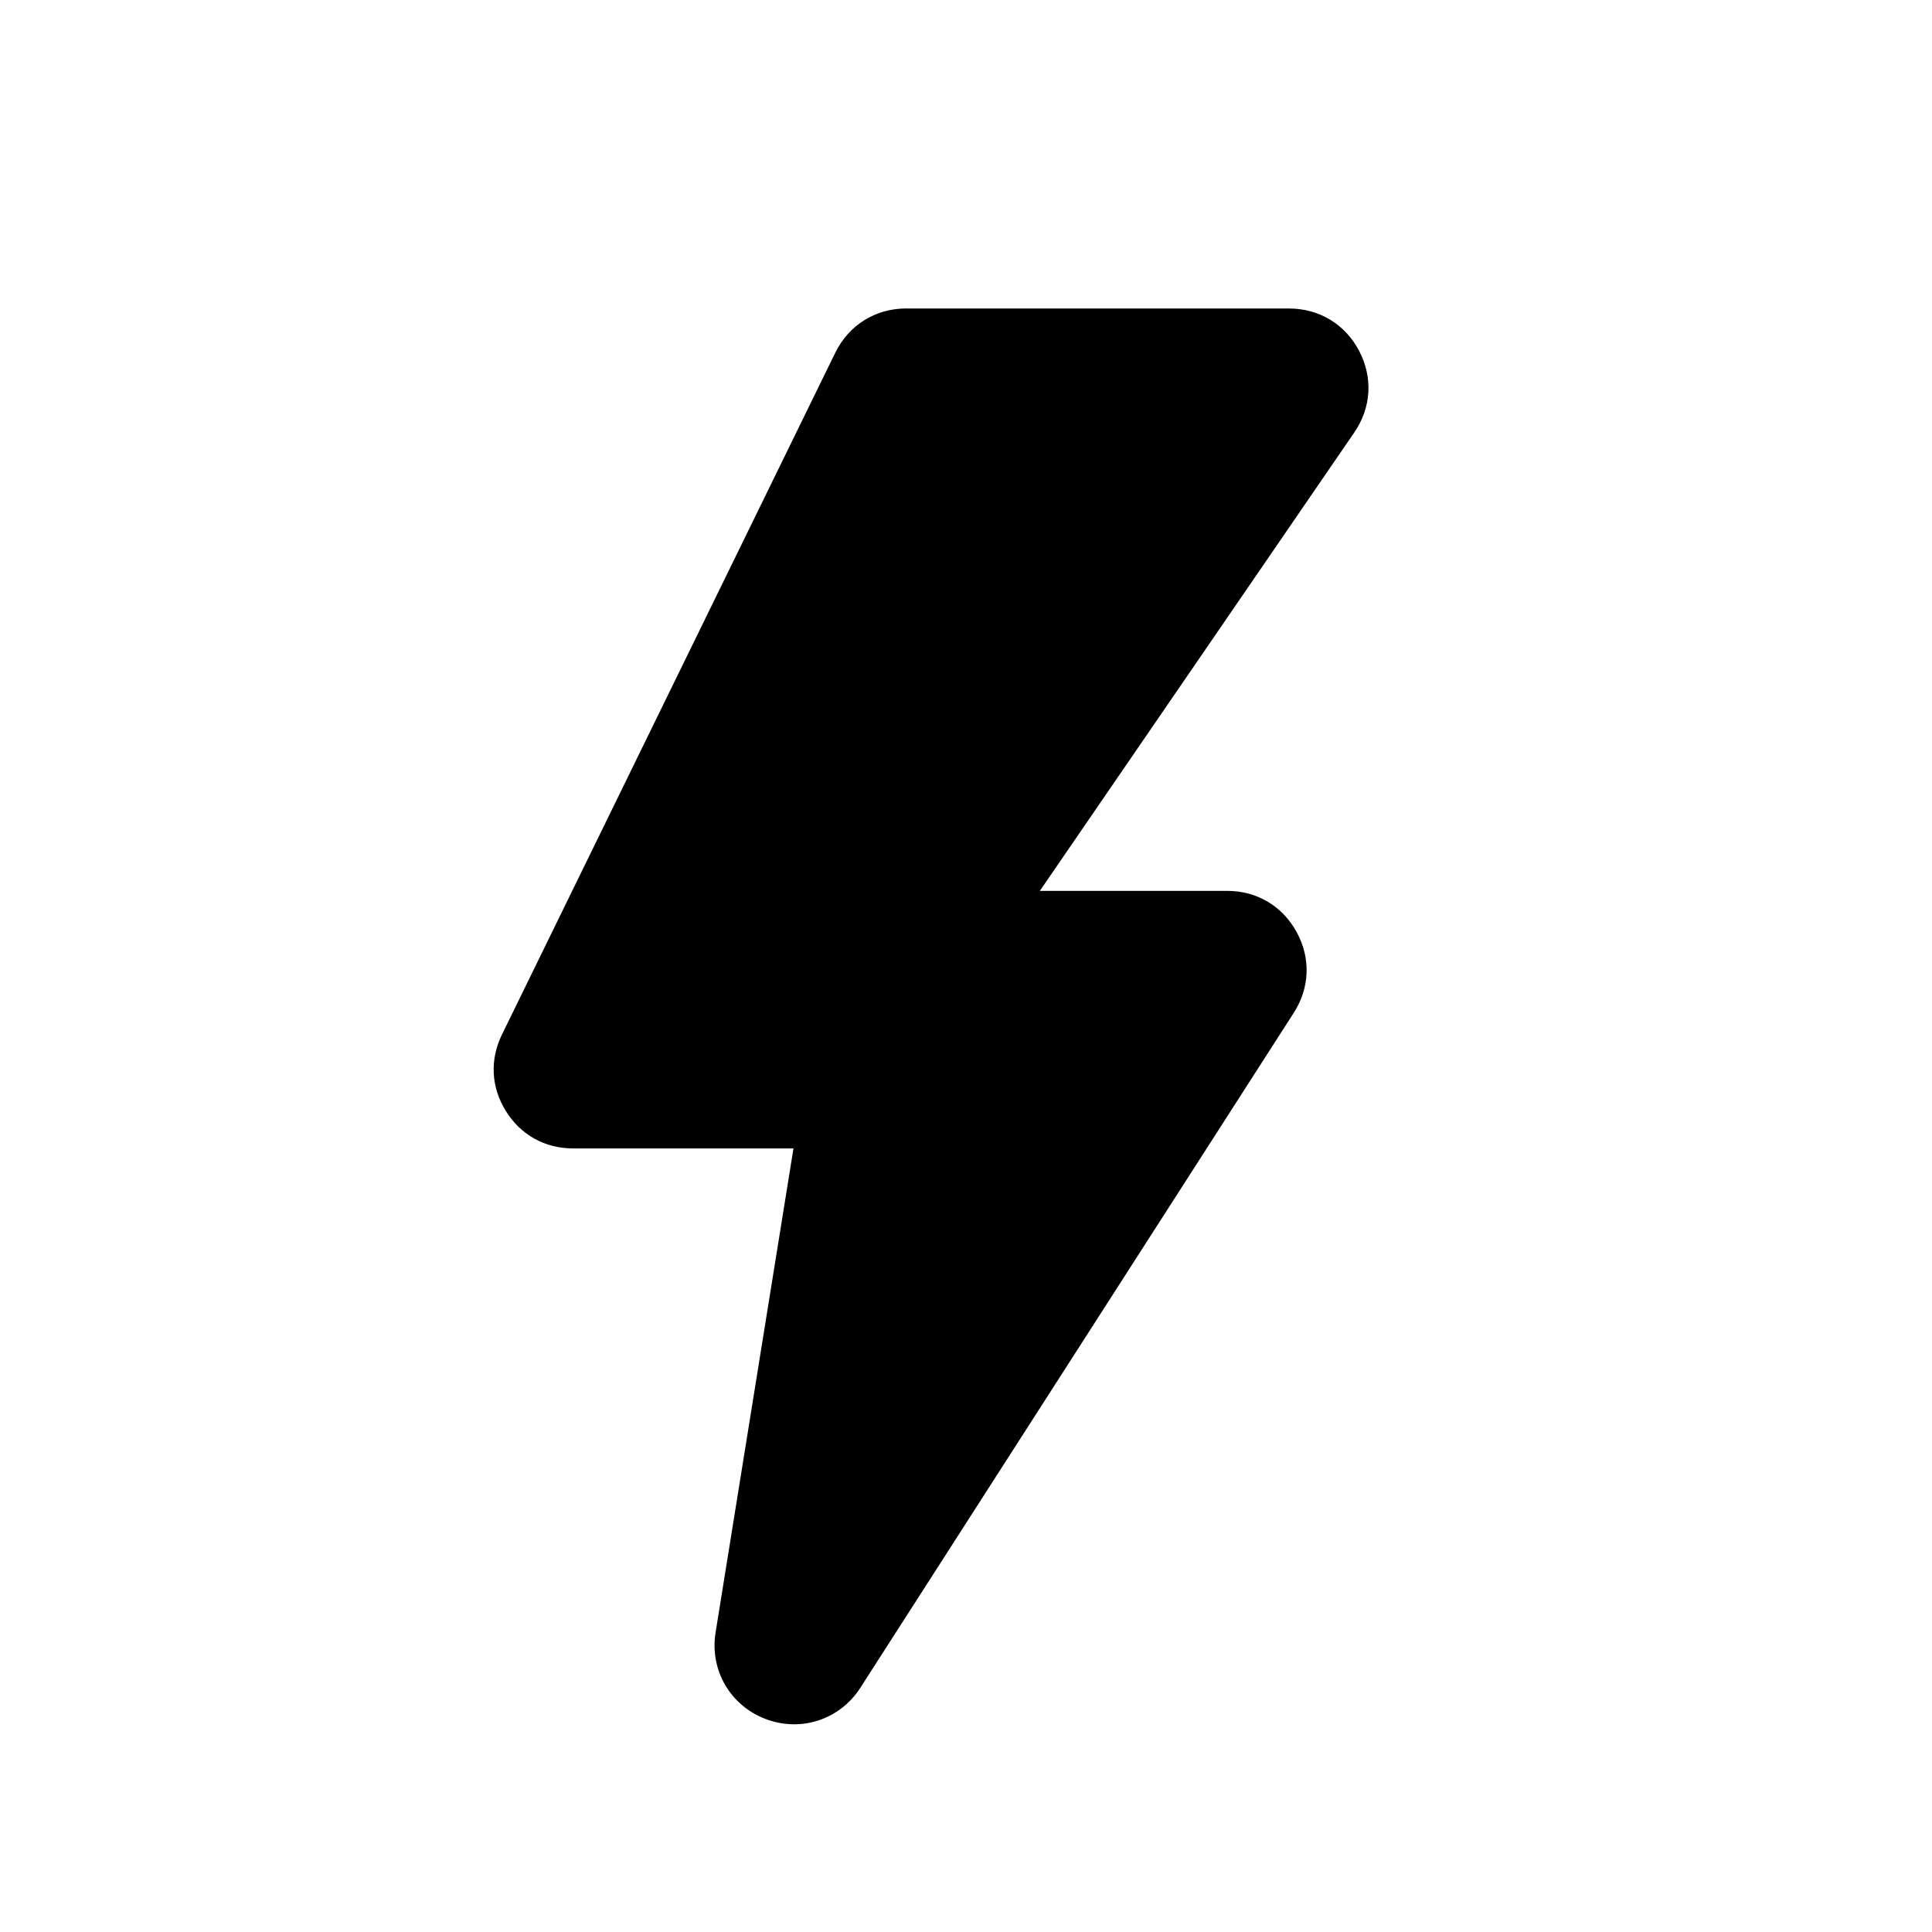 <?xml version="1.0" encoding="UTF-8"?>
<svg preserveAspectRatio="xMidYMid slice" width="70px" height="70px" xmlns="http://www.w3.org/2000/svg" id="uuid-78b7eb10-b4b1-41ad-b7f7-14a444f5cd92" viewBox="0 0 1200 1200">
  <defs>
    <style>.uuid-e0c28958-a4da-45ea-bcc4-e7f16401780d{fill-rule:evenodd;stroke-width:0px;}</style>
  </defs>
  <path class="uuid-e0c28958-a4da-45ea-bcc4-e7f16401780d" d="m562.96,191.62h237.69c18.71,0,34.78,9.7,43.49,26.24,8.71,16.57,7.64,35.29-2.96,50.74l-195.31,284.74h116.35c18.46,0,34.3,9.39,43.15,25.59,8.85,16.21,8.2,34.61-1.78,50.14l-269.21,419.24c-12.71,19.82-36.95,27.76-58.94,19.36-21.99-8.4-34.73-30.5-30.97-53.75l48.37-300.61h-136.87c-17.45,0-32.47-8.32-41.72-23.14-9.25-14.83-10.12-31.94-2.45-47.63l206.97-423.38c8.46-17.28,24.94-27.57,44.17-27.57v.03Z"></path>
</svg>
